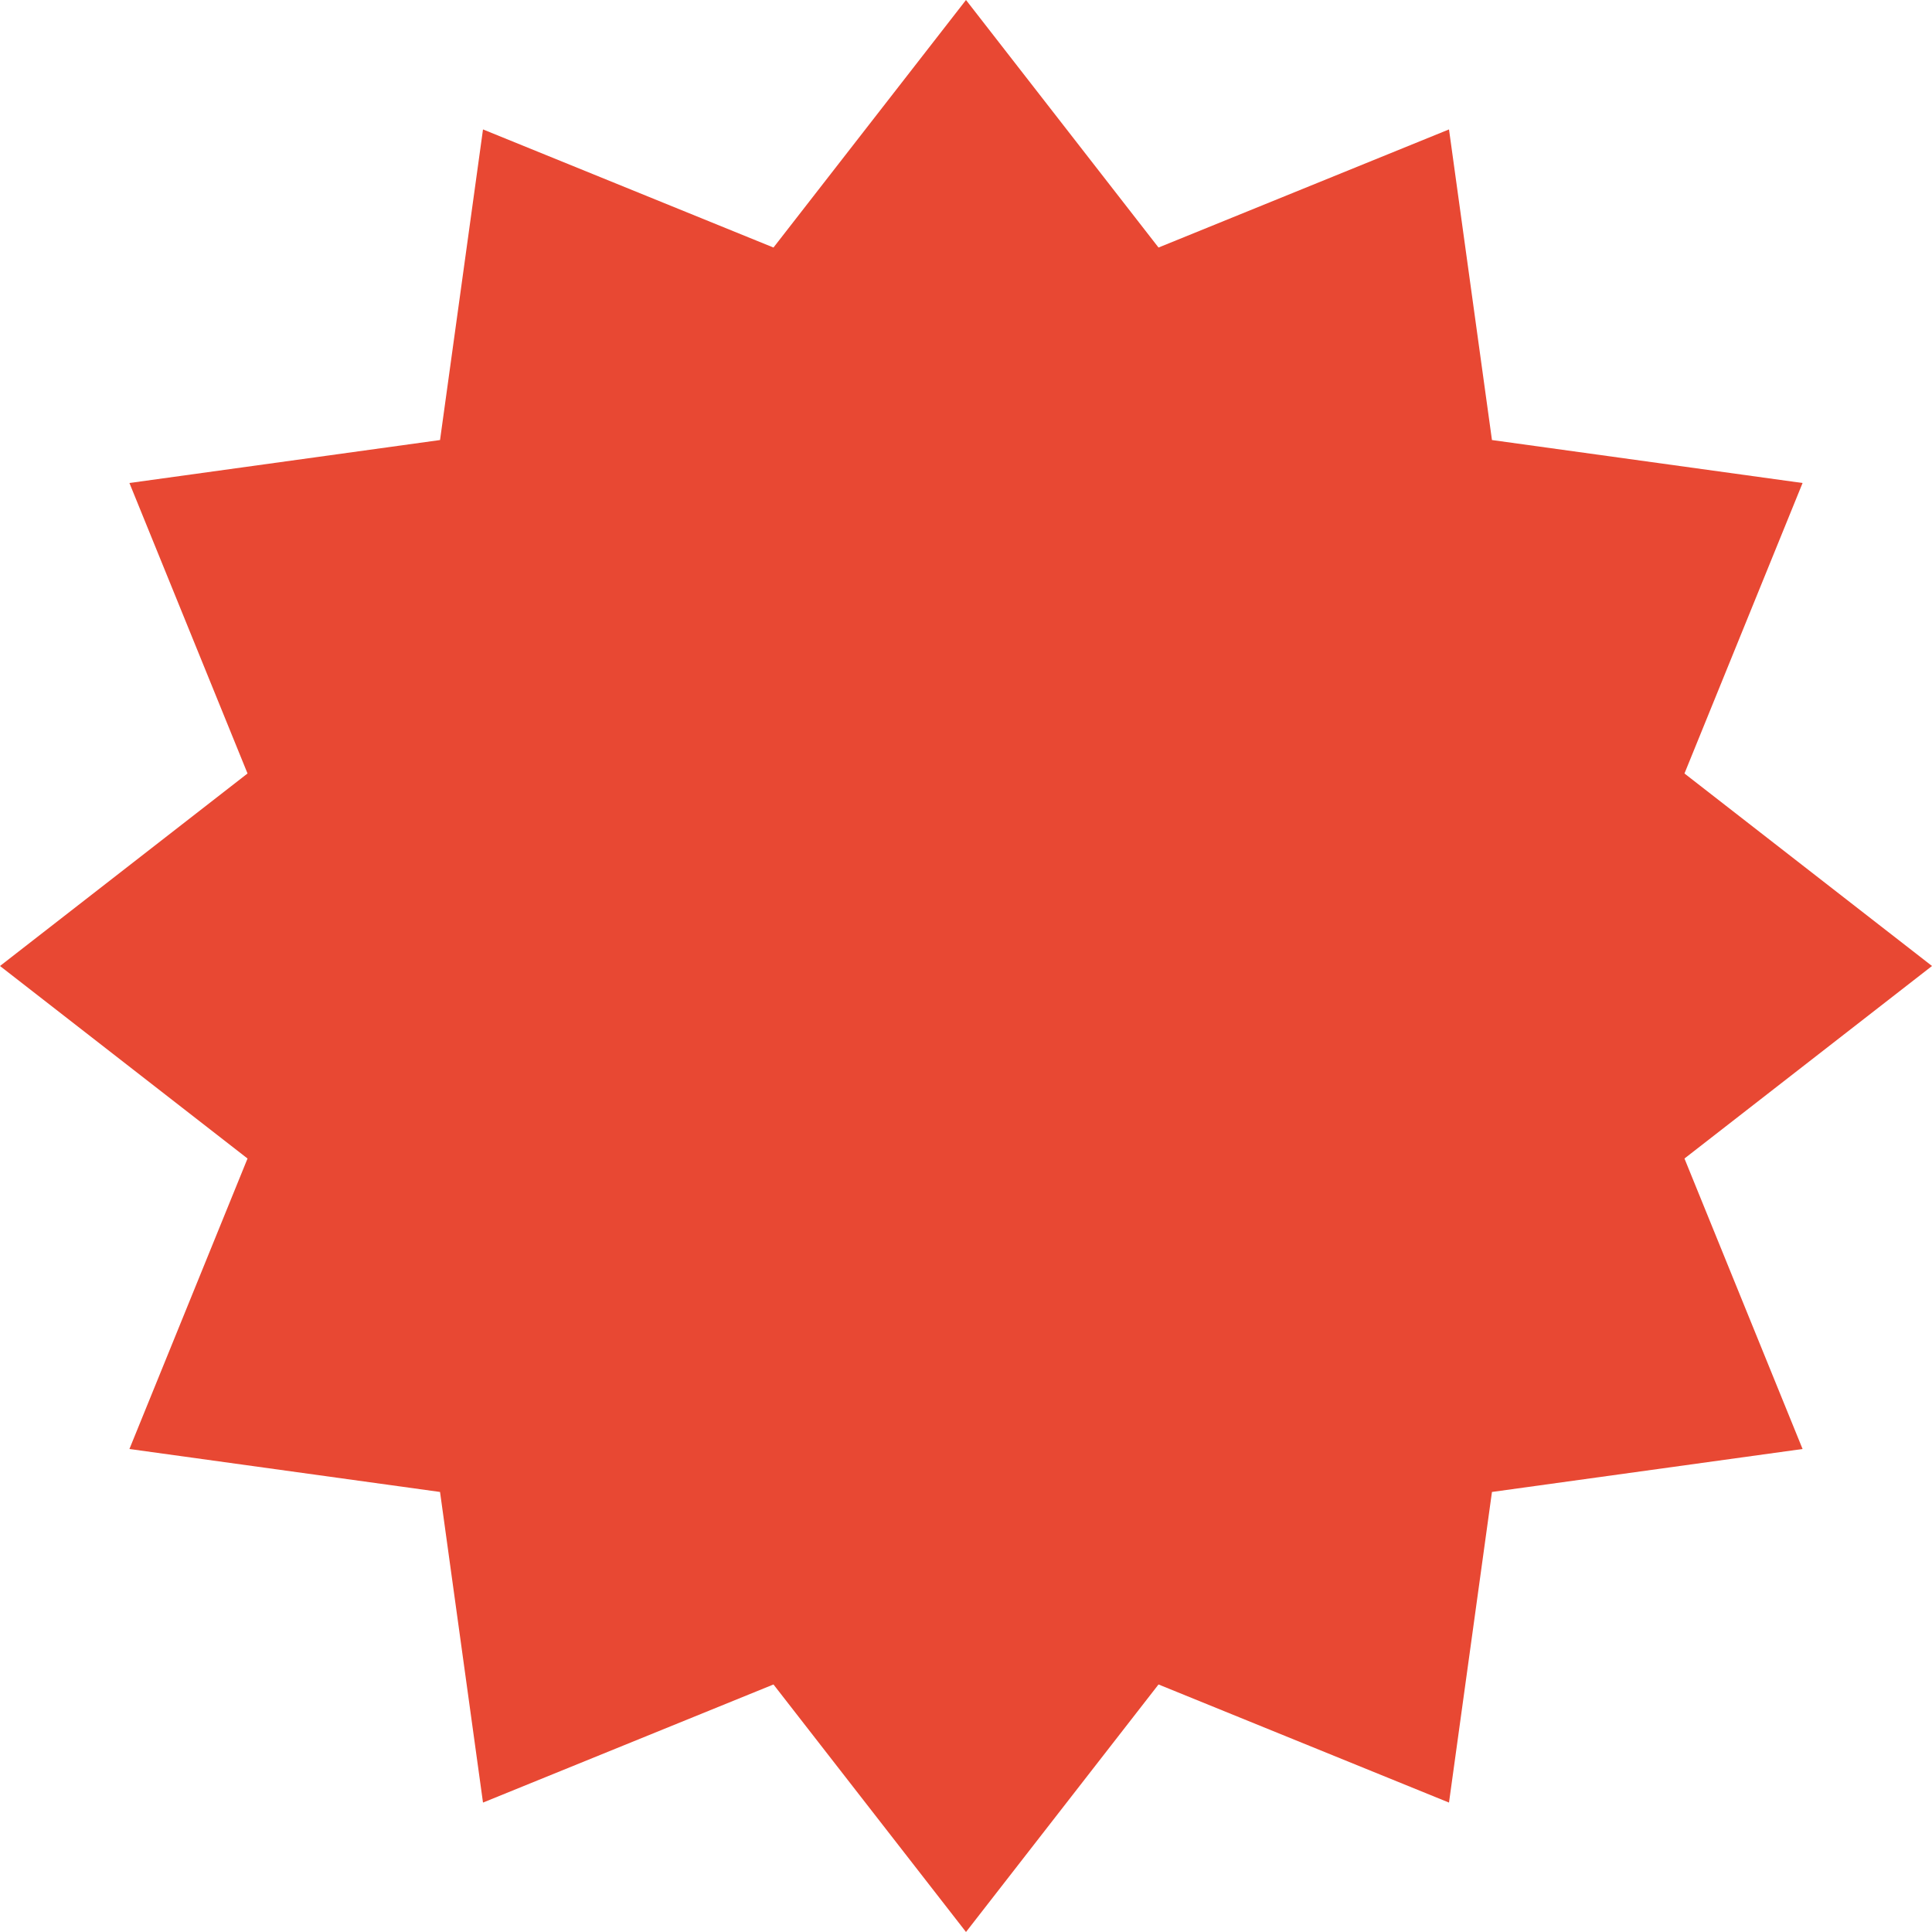 <?xml version="1.0" encoding="UTF-8"?> <svg xmlns="http://www.w3.org/2000/svg" width="173" height="173" viewBox="0 0 173 173" fill="none"> <path d="M86.5 0L103.739 22.165L129.75 11.589L133.597 39.403L161.411 43.25L150.835 69.261L173 86.5L150.835 103.739L161.411 129.75L133.597 133.597L129.75 161.411L103.739 150.835L86.5 173L69.261 150.835L43.25 161.411L39.403 133.597L11.589 129.75L22.165 103.739L0 86.5L22.165 69.261L11.589 43.25L39.403 39.403L43.25 11.589L69.261 22.165L86.5 0Z" fill="#E84833"></path> </svg> 